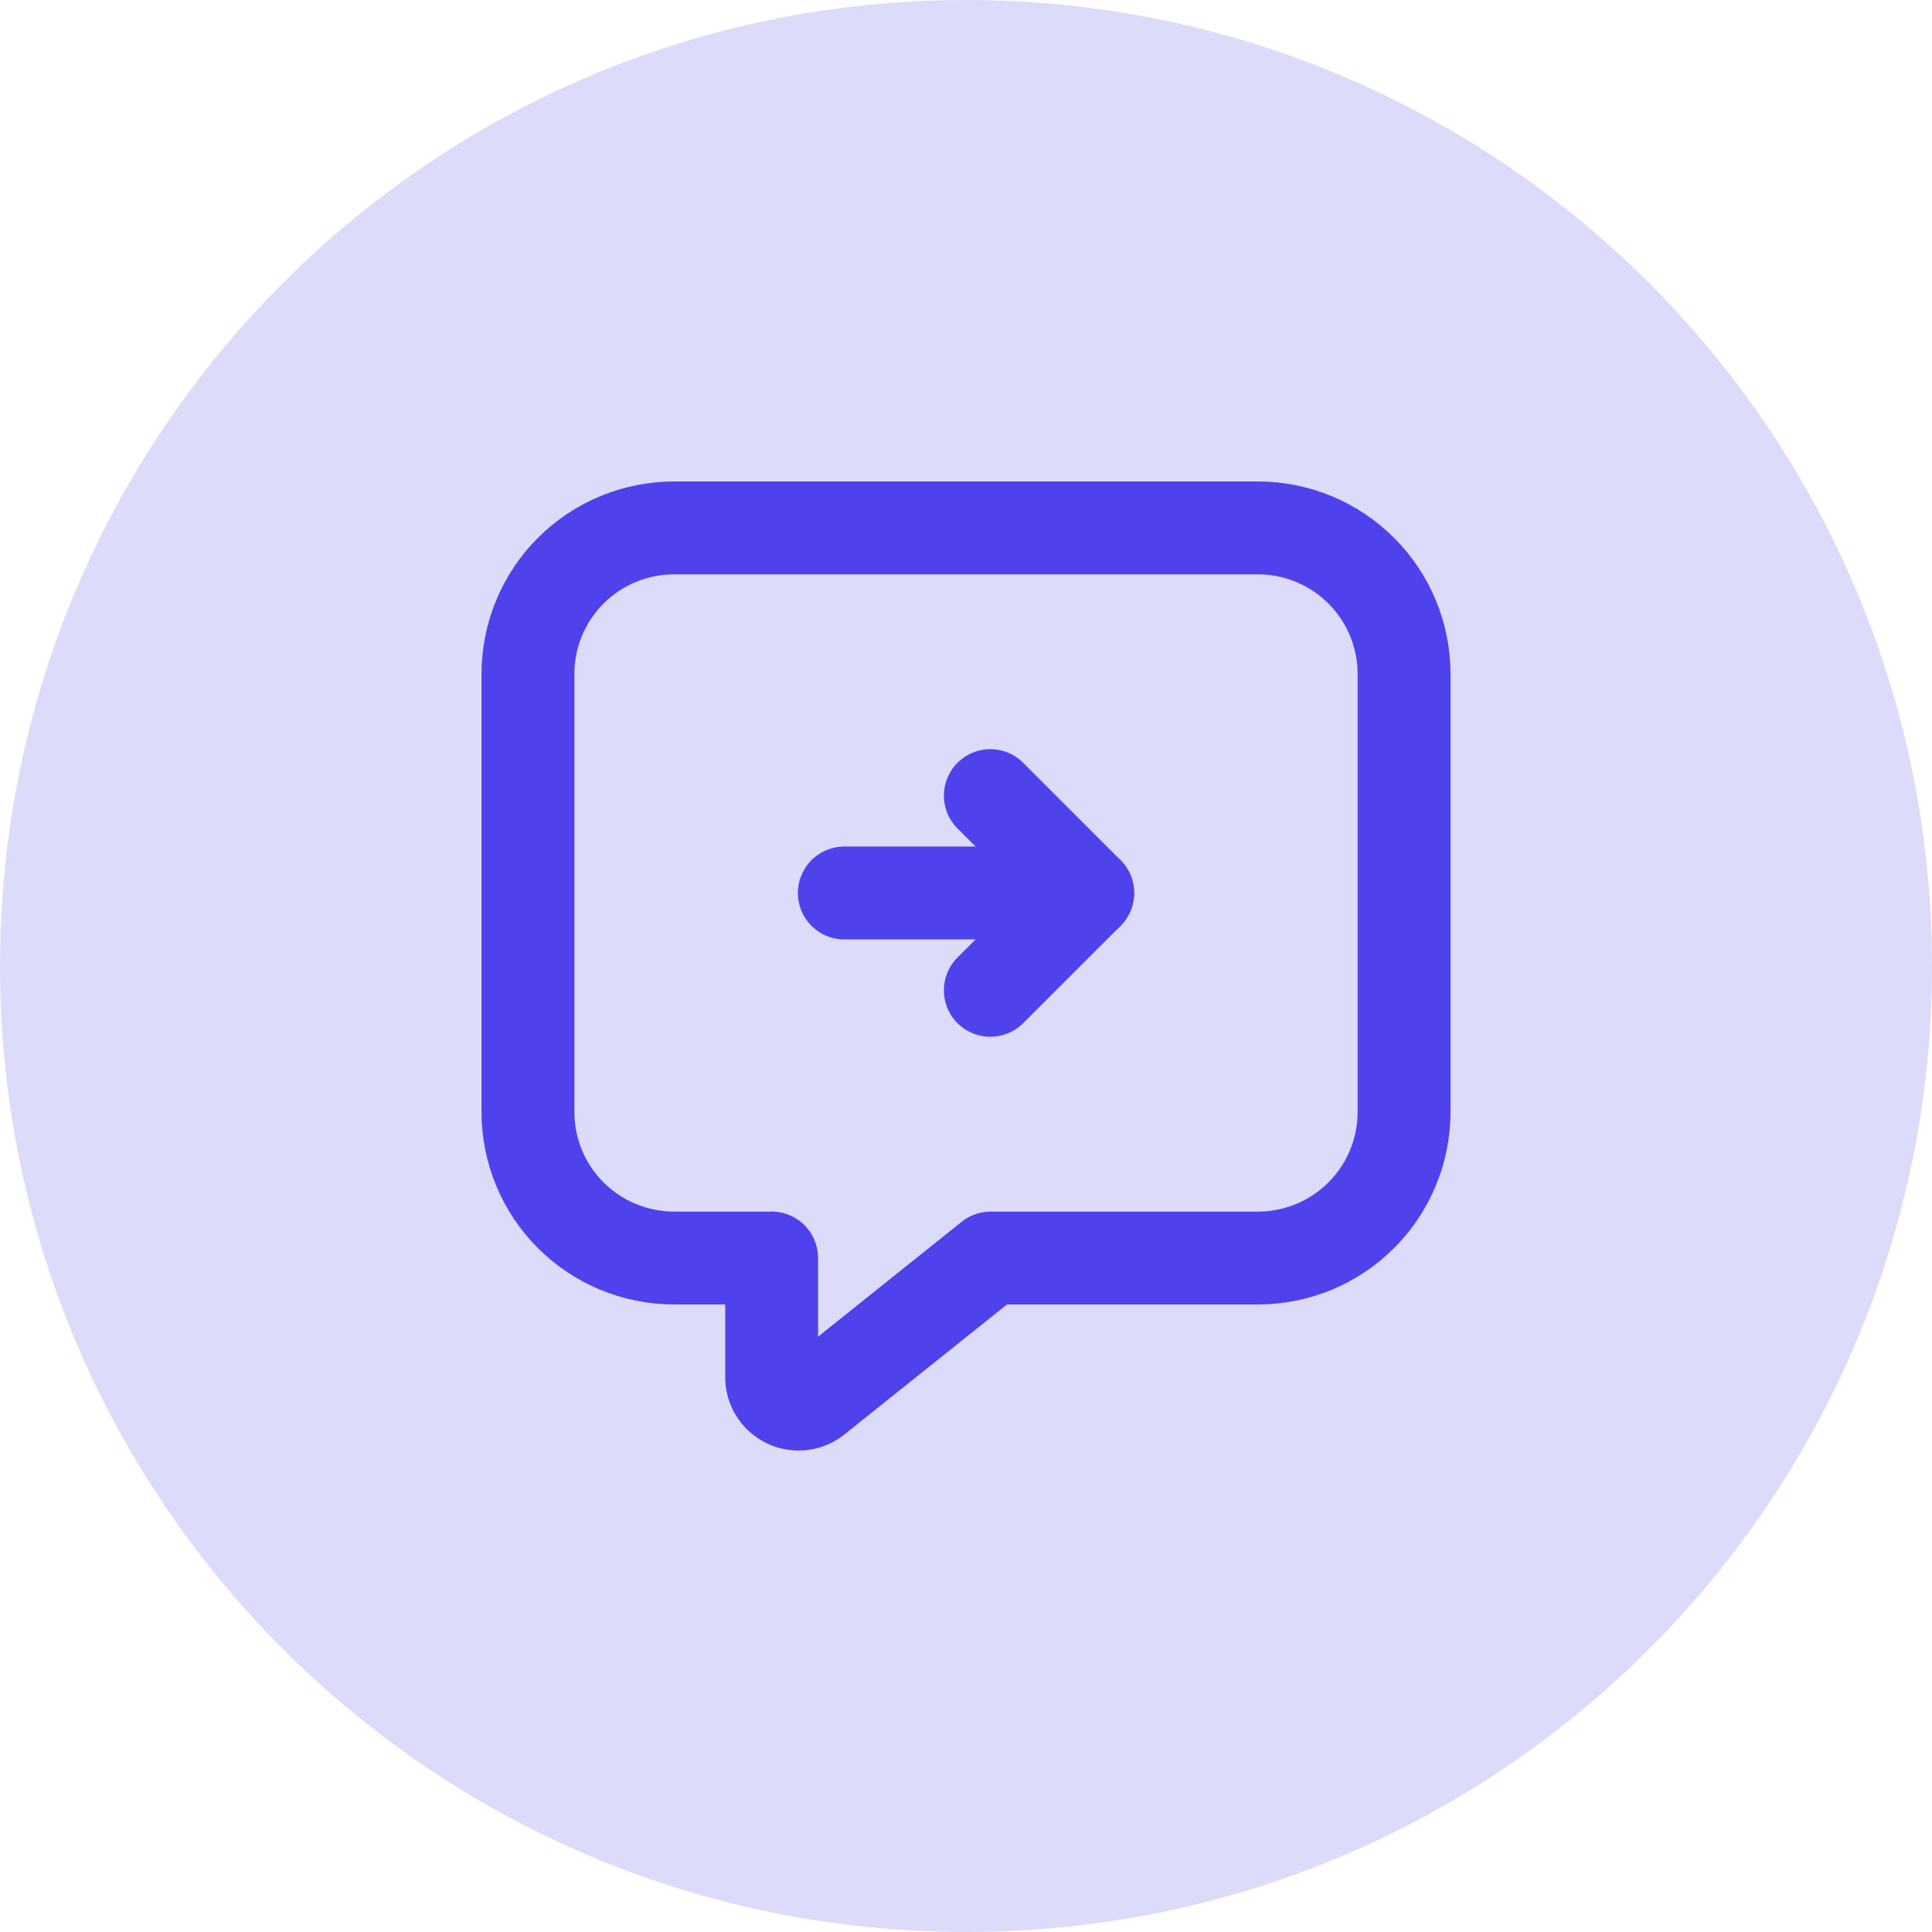 <?xml version="1.0" encoding="UTF-8"?>
<svg xmlns="http://www.w3.org/2000/svg" width="52" height="52" viewBox="0 0 52 52" fill="none">
  <g clip-path="url(#clip0_6_14)">
    <path d="M26 52C40.359 52 52 40.359 52 26C52 11.641 40.359 0 26 0C11.641 0 0 11.641 0 26C0 40.359 11.641 52 26 52Z" fill="#DCDBFA"></path>
    <path d="M22.725 24.035H29.275" stroke="#4F42EC" stroke-width="2.5" stroke-linecap="round" stroke-linejoin="round"></path>
    <path d="M26.655 26.655L29.275 24.036L26.655 21.414" stroke="#4F42EC" stroke-width="2.5" stroke-linecap="round" stroke-linejoin="round"></path>
    <path d="M26.665 33.86H33.861C34.903 33.859 35.902 33.445 36.639 32.708C37.376 31.971 37.79 30.972 37.791 29.93V18.139C37.79 17.097 37.376 16.098 36.639 15.361C35.902 14.624 34.903 14.21 33.861 14.209H18.14C17.098 14.21 16.098 14.624 15.361 15.361C14.624 16.098 14.21 17.097 14.21 18.139V29.93C14.21 30.972 14.624 31.971 15.361 32.708C16.098 33.445 17.098 33.859 18.14 33.86H20.769V37.06C20.767 37.198 20.805 37.333 20.878 37.45C20.951 37.568 21.056 37.661 21.18 37.721C21.305 37.781 21.444 37.804 21.581 37.787C21.718 37.771 21.847 37.716 21.954 37.628L26.665 33.86Z" stroke="#4F42EC" stroke-width="2.5" stroke-linecap="round" stroke-linejoin="round"></path>
  </g>
  <defs>
    <clipPath id="clip0_6_14">
      <rect width="52" height="52" fill="white"></rect>
    </clipPath>
  </defs>
</svg>
